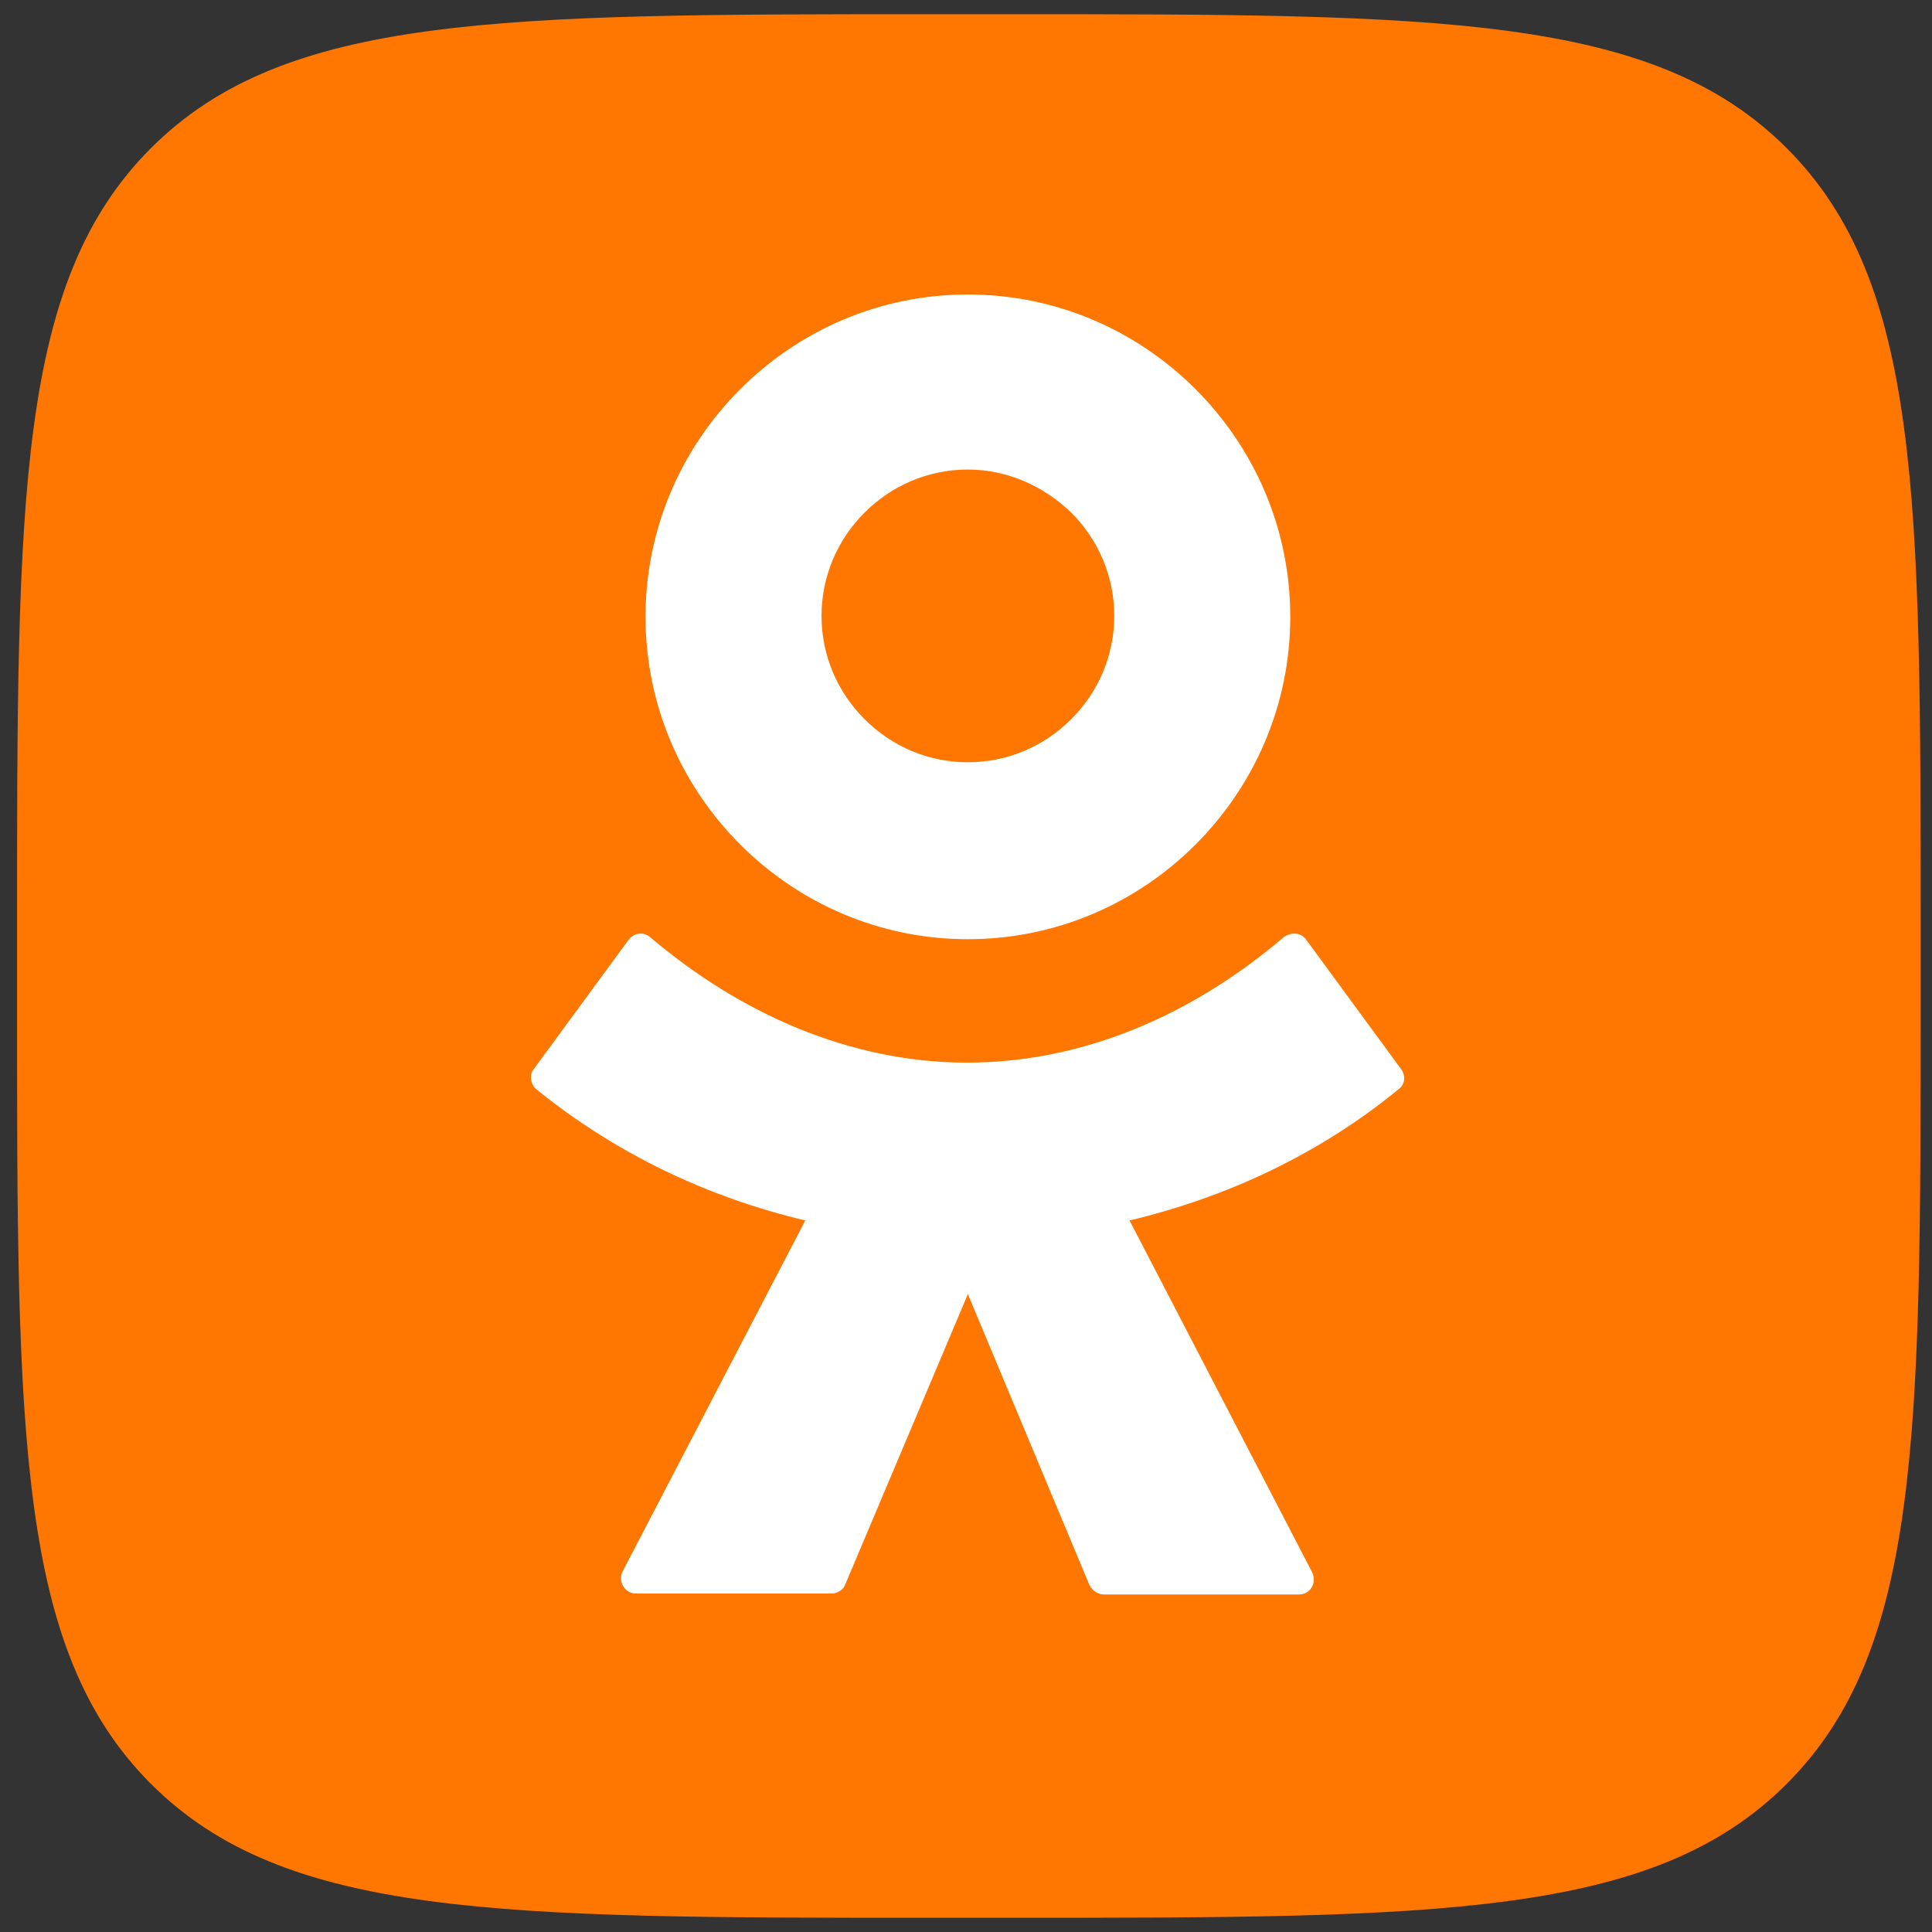 <svg width="68" height="68" viewBox="0 0 68 68" fill="none" xmlns="http://www.w3.org/2000/svg">
<rect x="0" y="0" width="68" height="68" fill="#333333" stroke="none"/>
<path d="M0.6 32.653C0.6 17.503 0.6 9.927 5.313 5.214C10.027 0.5 17.602 0.5 32.753 0.5H35.446C50.597 0.5 58.172 0.5 62.886 5.214C67.6 9.927 67.6 17.503 67.6 32.653V35.347C67.6 50.498 67.6 58.073 62.886 62.786C58.172 67.5 50.597 67.5 35.446 67.5H32.753C17.602 67.5 10.027 67.5 5.313 62.786C0.6 58.073 0.6 50.498 0.6 35.347V32.653Z" fill="#FF7700"/>
<path fill-rule="evenodd" clip-rule="evenodd" d="M42.08 29.724C40.026 31.778 37.197 33.057 34.066 33.057C30.935 33.057 28.107 31.778 26.053 29.724C24 27.67 22.72 24.842 22.72 21.711C22.72 18.58 24 15.752 26.053 13.698C28.107 11.644 30.935 10.365 34.066 10.365C37.197 10.365 40.026 11.644 42.08 13.698C44.133 15.752 45.413 18.58 45.413 21.711C45.413 24.842 44.133 27.67 42.08 29.724ZM34.066 16.526C32.652 16.526 31.373 17.099 30.43 18.041C29.488 18.984 28.915 20.263 28.915 21.677C28.915 23.091 29.488 24.371 30.43 25.314C31.373 26.256 32.652 26.829 34.066 26.829C35.48 26.829 36.76 26.256 37.703 25.314C38.645 24.371 39.218 23.091 39.218 21.677C39.218 20.263 38.645 18.984 37.703 18.041C36.76 17.132 35.48 16.526 34.066 16.526ZM45.985 33.091L49.318 37.636C49.486 37.872 49.453 38.175 49.217 38.343C46.423 40.633 43.157 42.148 39.756 42.956L46.187 55.346C46.355 55.716 46.12 56.12 45.716 56.12H38.847C38.645 56.12 38.443 55.986 38.342 55.783L34.066 45.548L29.757 55.75C29.689 55.952 29.488 56.087 29.252 56.087H22.384C21.98 56.087 21.744 55.649 21.912 55.312L28.343 42.956C24.942 42.148 21.71 40.633 18.882 38.343C18.68 38.175 18.613 37.838 18.781 37.636L22.114 33.091C22.316 32.822 22.653 32.788 22.889 32.99C26.02 35.65 29.892 37.401 34.033 37.401C38.174 37.401 42.012 35.684 45.177 32.99C45.446 32.788 45.817 32.822 45.985 33.091Z" fill="white"/>
</svg>
